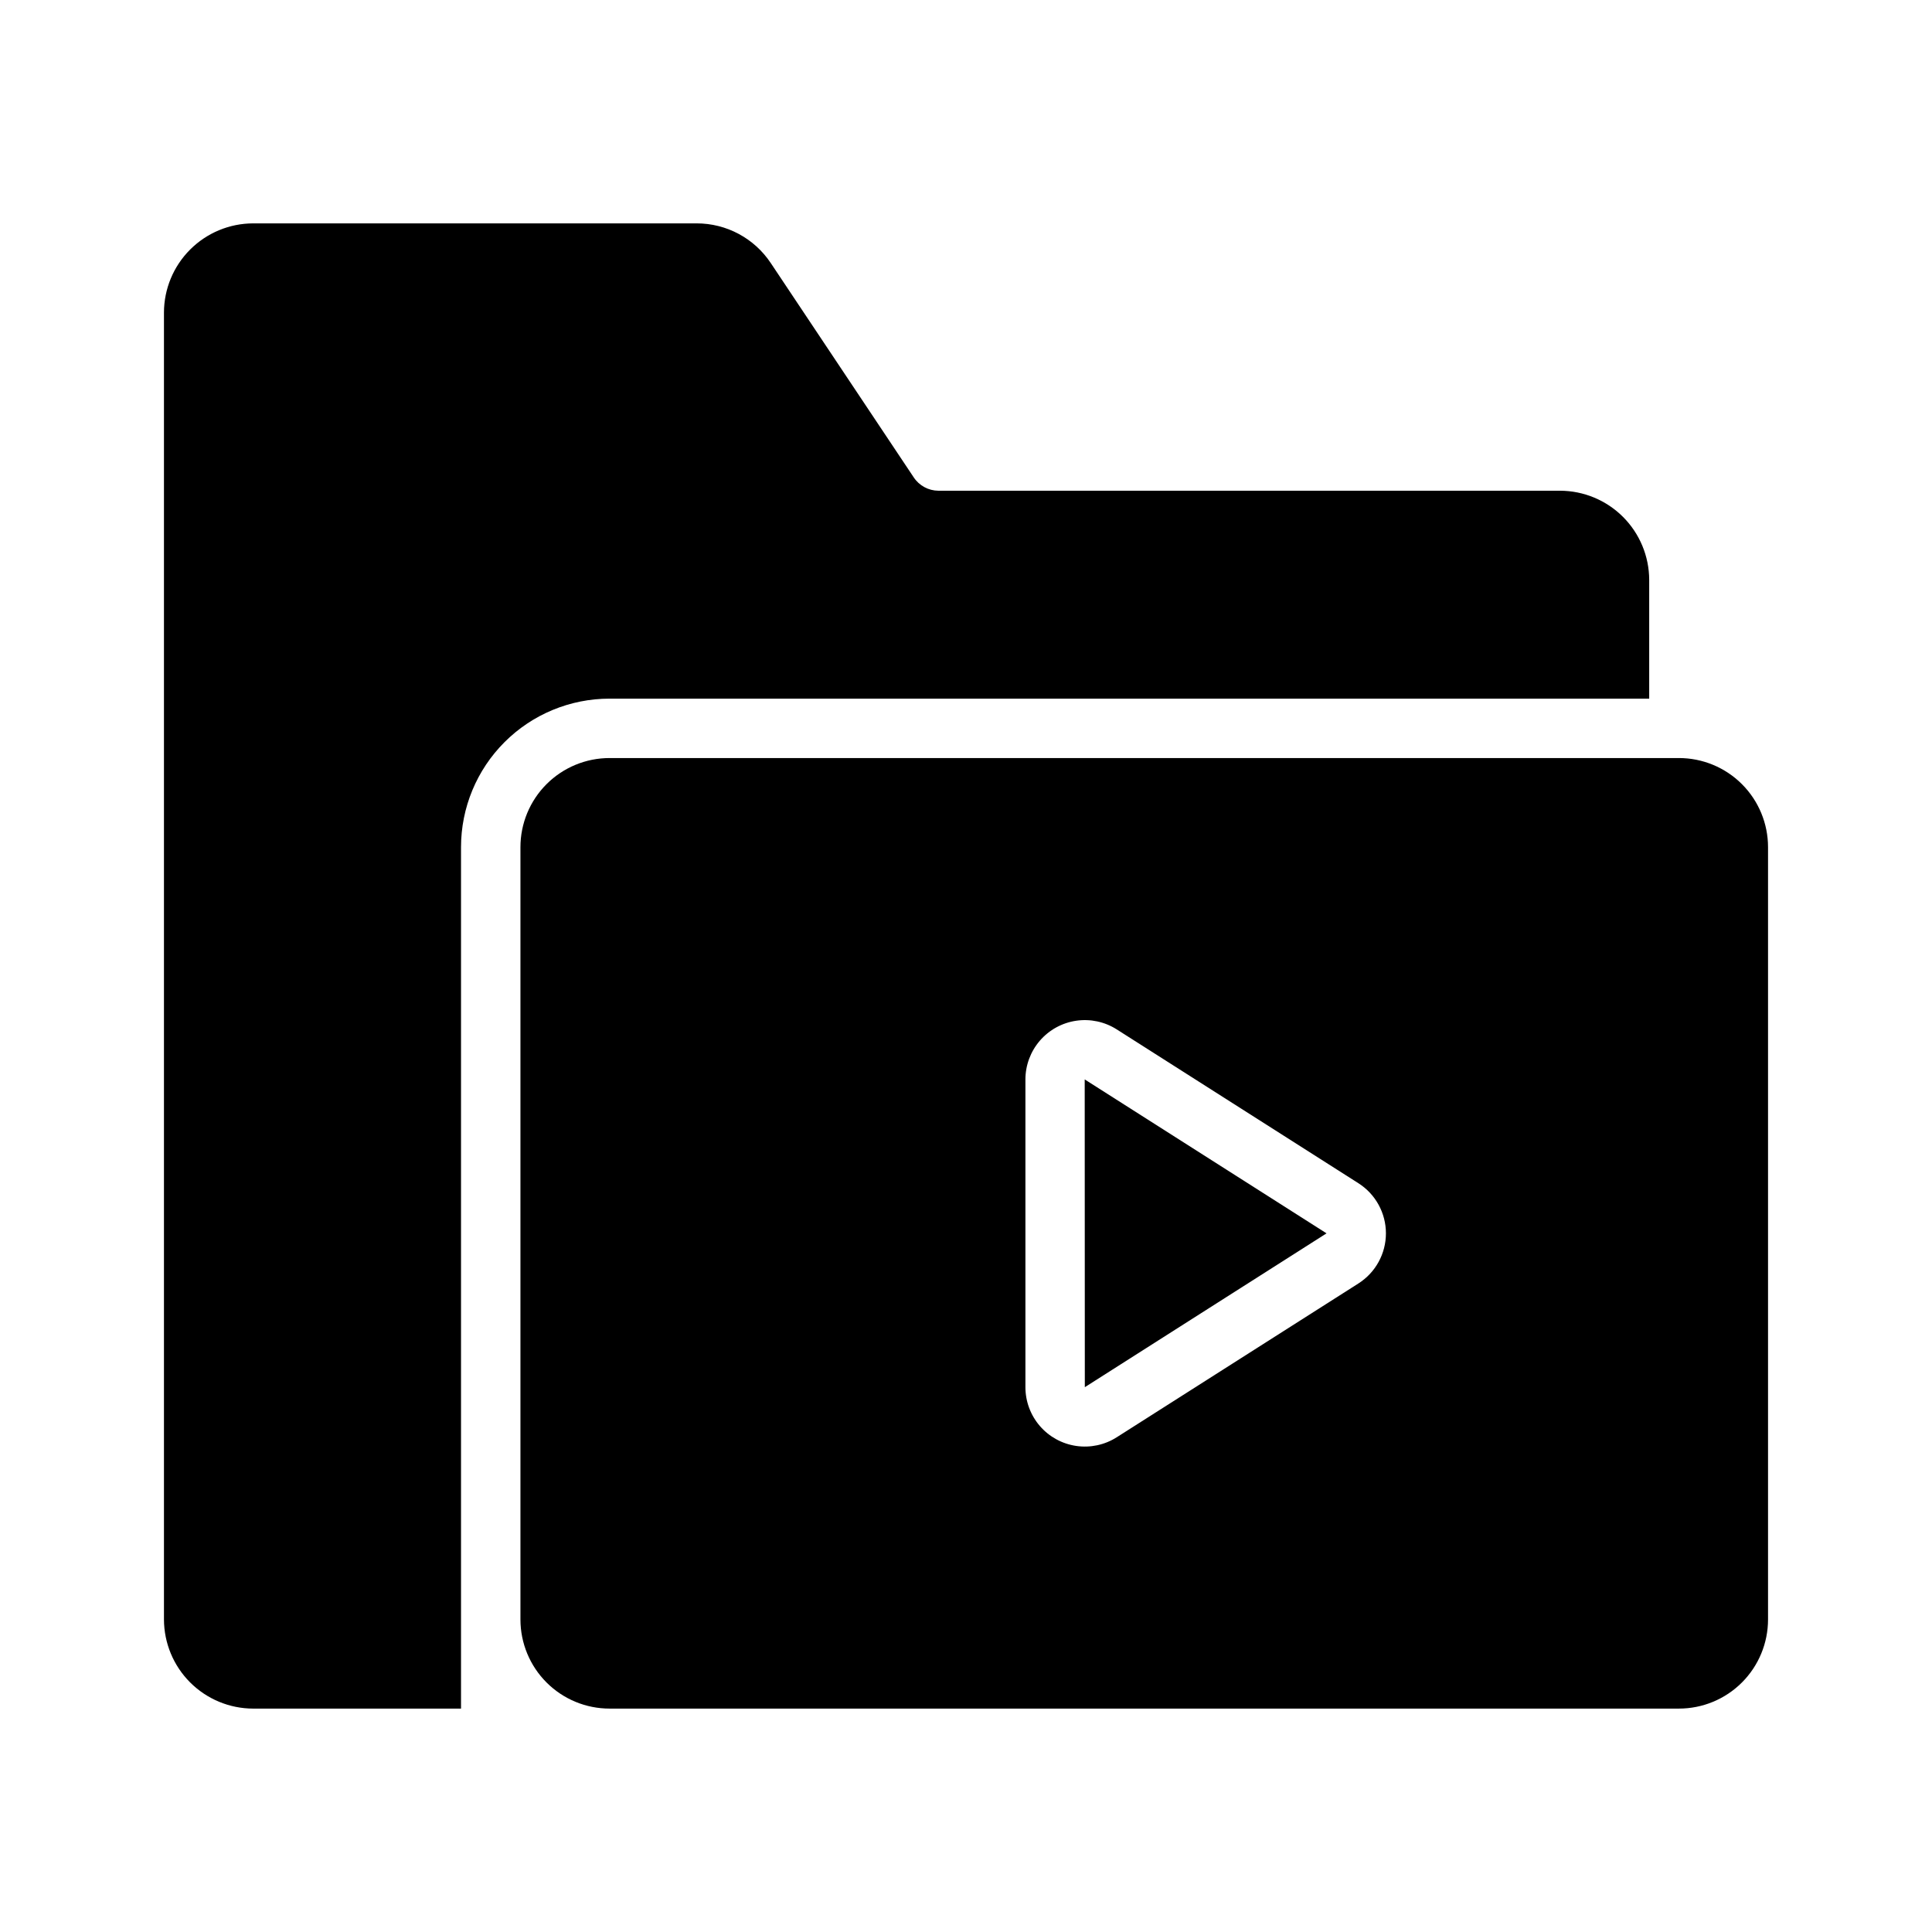 <?xml version="1.0" encoding="UTF-8"?>
<!-- Uploaded to: SVG Repo, www.svgrepo.com, Generator: SVG Repo Mixer Tools -->
<svg fill="#000000" width="800px" height="800px" version="1.1" viewBox="144 144 512 512" xmlns="http://www.w3.org/2000/svg">
 <g>
  <path d="m211.07 596.8h55.105v-228.29c0-10.441 4.144-20.453 11.527-27.832 7.379-7.383 17.391-11.531 27.832-11.531h275.52v-31.484c-0.02-6.258-2.512-12.254-6.938-16.68-4.426-4.426-10.422-6.918-16.68-6.938h-164.76c-2.633-0.016-5.082-1.344-6.531-3.543l-37.863-56.758c-4.375-6.598-11.766-10.562-19.684-10.547h-117.53c-6.258 0.016-12.254 2.512-16.68 6.938-4.426 4.422-6.918 10.418-6.938 16.676v346.37c0.02 6.258 2.512 12.254 6.938 16.68 4.426 4.422 10.422 6.918 16.68 6.938z"/>
  <path d="m431.49 511.62 64.055-40.77-64.086-40.793z"/>
  <path d="m588.93 344.89h-283.39c-6.266 0-12.27 2.488-16.699 6.918-4.43 4.426-6.918 10.434-6.918 16.699v204.67c0 6.262 2.488 12.27 6.918 16.699 4.43 4.43 10.434 6.918 16.699 6.918h283.39c6.266 0 12.273-2.488 16.699-6.918 4.43-4.43 6.918-10.438 6.918-16.699v-204.67c0-6.266-2.488-12.273-6.918-16.699-4.426-4.43-10.434-6.918-16.699-6.918zm-84.93 139.24-64.055 40.762c-3.188 2.031-7 2.848-10.738 2.297-3.742-0.547-7.16-2.422-9.629-5.281-2.473-2.863-3.832-6.516-3.832-10.293v-81.539c0-3.777 1.363-7.43 3.832-10.289 2.469-2.859 5.887-4.734 9.621-5.281 3.738-0.551 7.551 0.262 10.738 2.289l64.055 40.77c4.543 2.891 7.293 7.902 7.293 13.285 0 5.383-2.75 10.395-7.293 13.281z"/>
 </g>
</svg>
